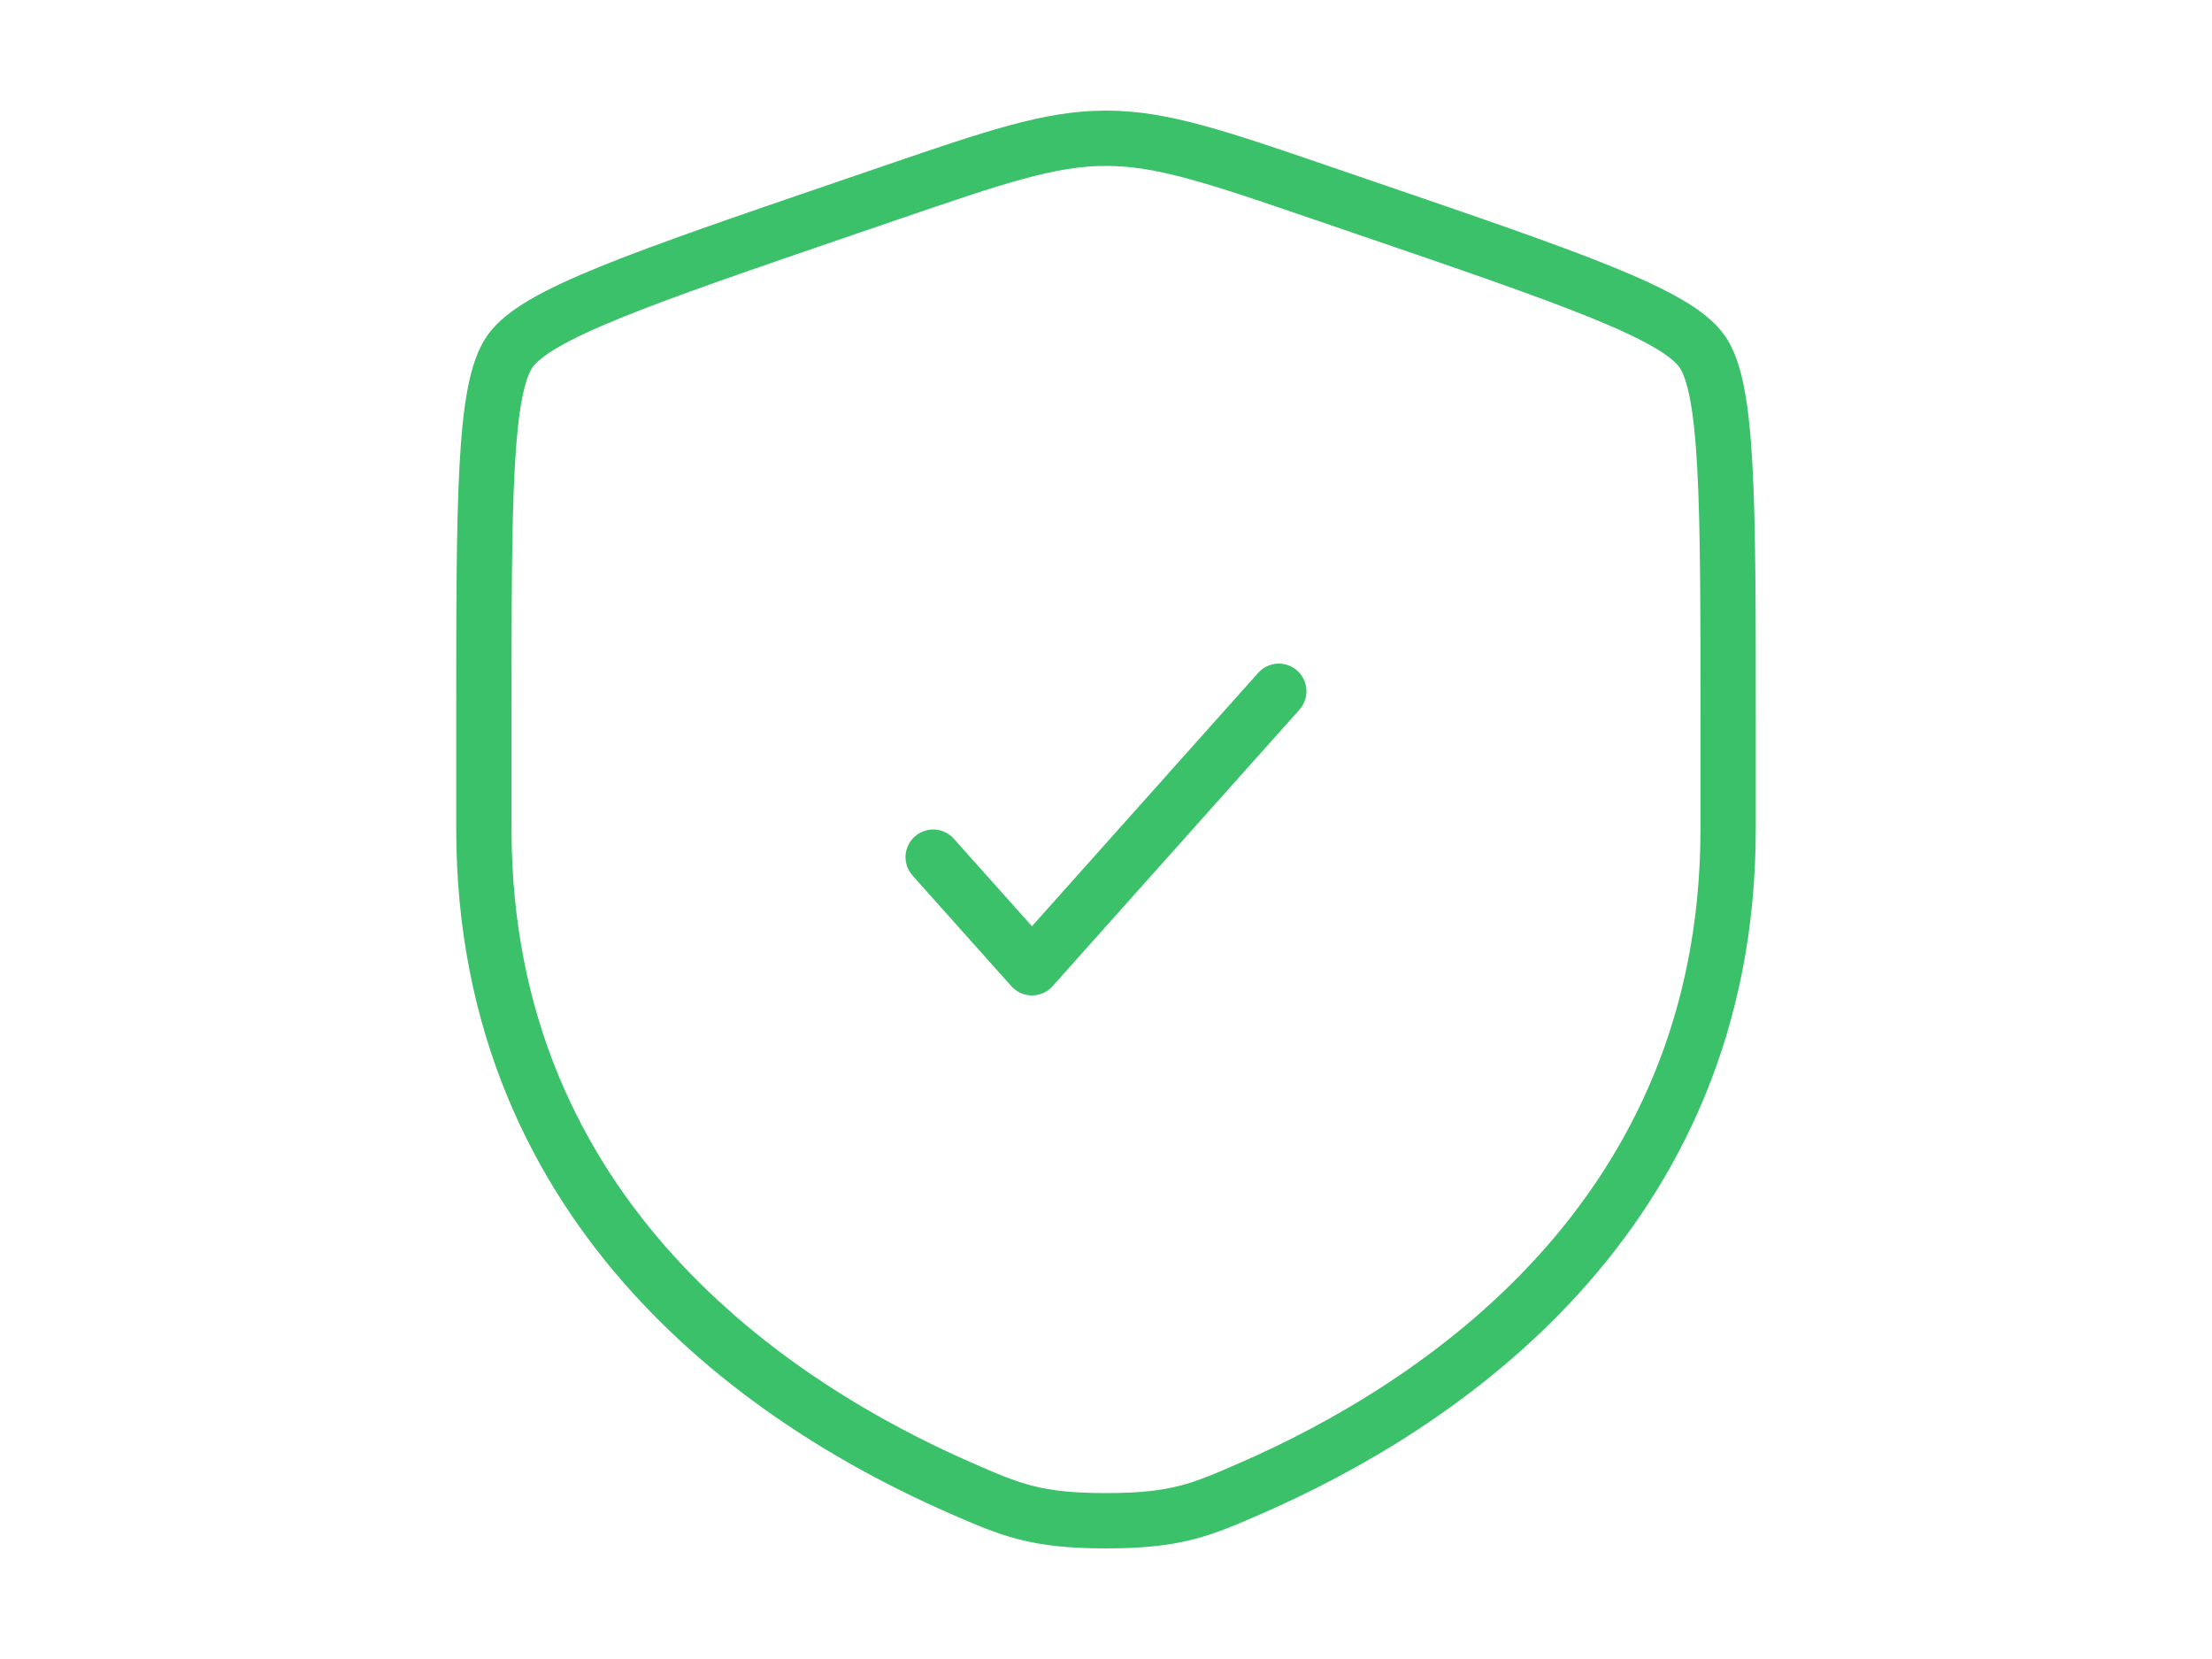 <svg xmlns="http://www.w3.org/2000/svg" fill="none" viewBox="0 0 40 30" height="30" width="40">
<path stroke="#3BC169" d="M8.75 13.021C8.75 9.024 8.75 7.025 9.222 6.353C9.694 5.681 11.573 5.037 15.331 3.751L16.047 3.506C18.006 2.835 18.986 2.5 20 2.5C21.014 2.5 21.994 2.835 23.953 3.506L24.669 3.751C28.427 5.037 30.306 5.681 30.778 6.353C31.25 7.025 31.25 9.024 31.25 13.021C31.25 13.625 31.25 14.279 31.25 14.989C31.25 22.037 25.951 25.457 22.627 26.909C21.725 27.303 21.274 27.5 20 27.5C18.726 27.5 18.275 27.303 17.373 26.909C14.049 25.457 8.75 22.037 8.75 14.989C8.75 14.279 8.75 13.625 8.75 13.021Z"></path>
<path stroke-linejoin="round" stroke-linecap="round" stroke="#3BC169" d="M16.875 15.5L18.661 17.5L23.125 12.5"></path>
</svg>
